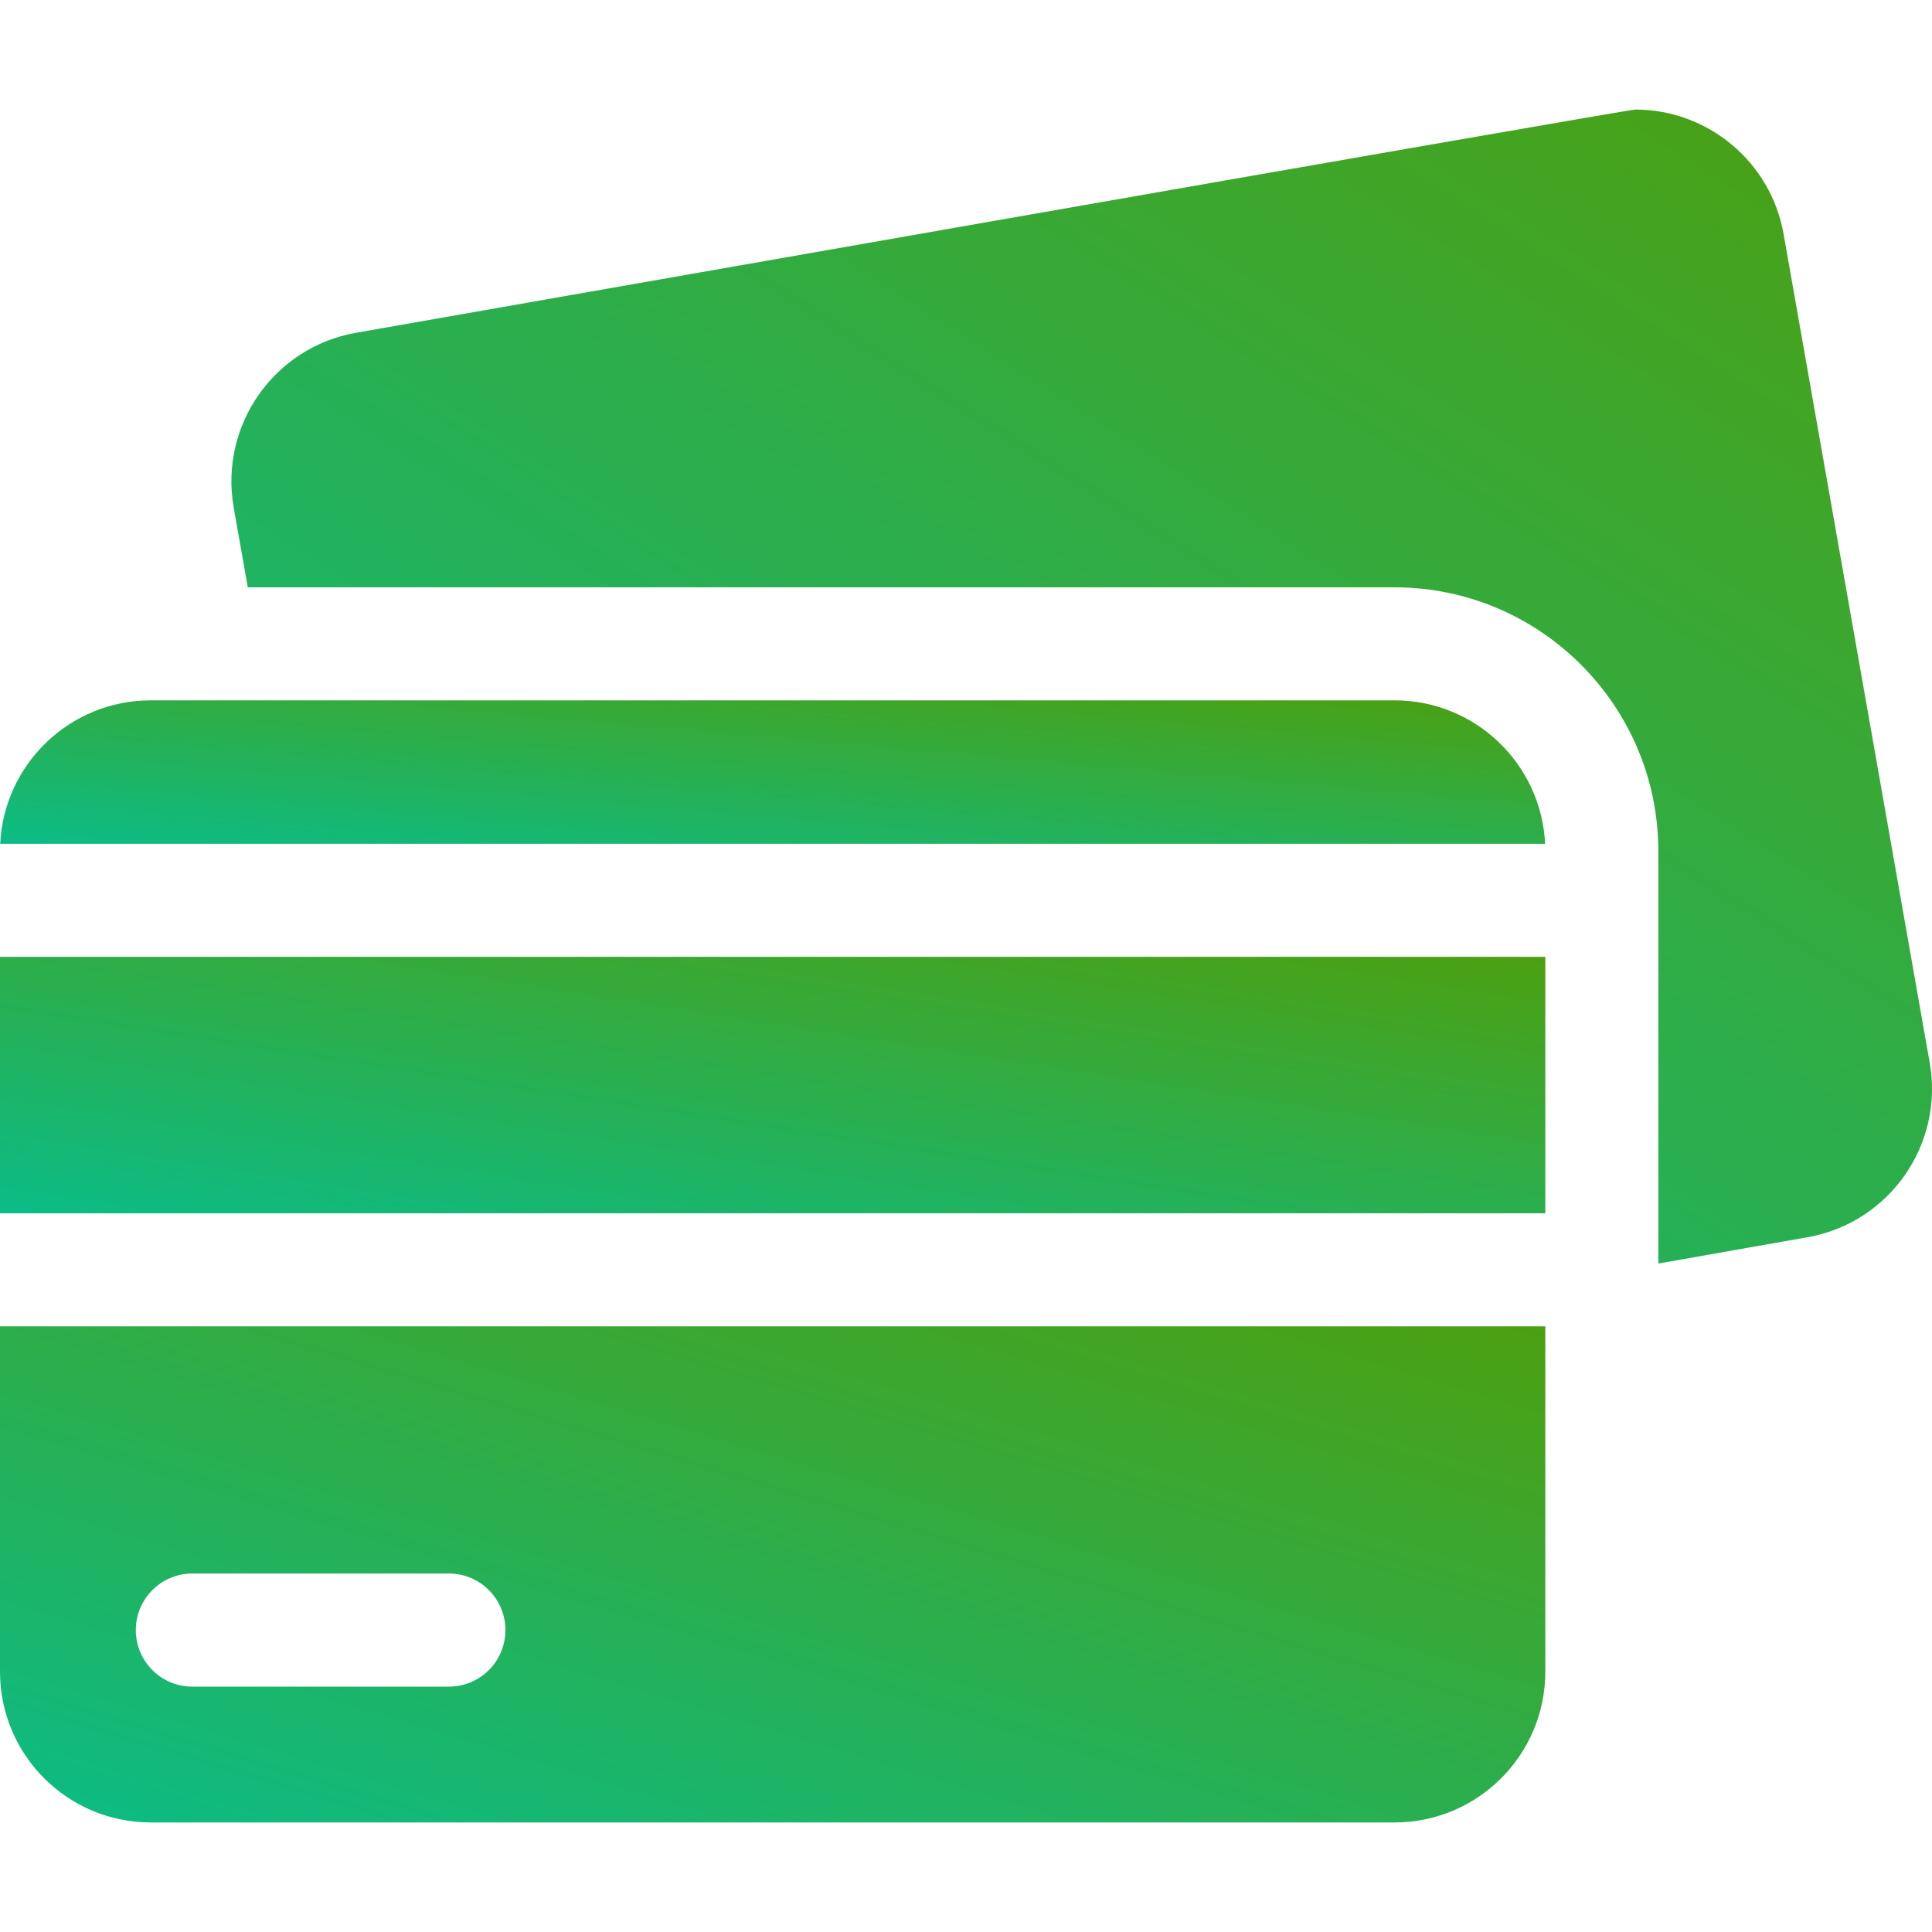 <svg width="20" height="20" viewBox="0 0 20 20" fill="none" xmlns="http://www.w3.org/2000/svg">
<path d="M19.976 11L18.464 2.424C18.33 1.667 17.672 1.134 16.929 1.134C16.839 1.134 3.685 3.445 3.685 3.445C2.837 3.594 2.27 4.404 2.419 5.253L2.565 6.08H14.436C15.942 6.08 17.167 7.305 17.167 8.811V9.905V12.56V13.08L18.71 12.808C19.559 12.659 20.126 11.849 19.976 11Z" fill="url(#paint0_linear_2914_57634)"/>
<path d="M15.997 13.73H0V17.305C0 18.167 0.699 18.866 1.561 18.866H14.436C15.298 18.866 15.997 18.167 15.997 17.305V13.73ZM4.646 17.46H1.991C1.668 17.46 1.406 17.198 1.406 16.875C1.406 16.551 1.668 16.289 1.991 16.289H4.646C4.97 16.289 5.232 16.551 5.232 16.875C5.232 17.198 4.97 17.46 4.646 17.46Z" fill="url(#paint1_linear_2914_57634)"/>
<path d="M0.002 8.735H15.995C15.955 7.908 15.273 7.25 14.436 7.25H1.561C0.724 7.25 0.042 7.908 0.002 8.735Z" fill="url(#paint2_linear_2914_57634)"/>
<path d="M0 9.905H15.997V12.56H0V9.905Z" fill="url(#paint3_linear_2914_57634)"/>
<defs>
<linearGradient id="paint0_linear_2914_57634" x1="20" y1="0.387" x2="9.141" y2="17.389" gradientUnits="userSpaceOnUse">
<stop stop-color="#4E9F0D"/>
<stop offset="1" stop-color="#0BBC87"/>
</linearGradient>
<linearGradient id="paint1_linear_2914_57634" x1="15.997" y1="13.409" x2="13.148" y2="22.838" gradientUnits="userSpaceOnUse">
<stop stop-color="#4E9F0D"/>
<stop offset="1" stop-color="#0BBC87"/>
</linearGradient>
<linearGradient id="paint2_linear_2914_57634" x1="15.995" y1="7.157" x2="15.737" y2="10.109" gradientUnits="userSpaceOnUse">
<stop stop-color="#4E9F0D"/>
<stop offset="1" stop-color="#0BBC87"/>
</linearGradient>
<linearGradient id="paint3_linear_2914_57634" x1="15.997" y1="9.739" x2="15.186" y2="14.932" gradientUnits="userSpaceOnUse">
<stop stop-color="#4E9F0D"/>
<stop offset="1" stop-color="#0BBC87"/>
</linearGradient>
</defs>
</svg>
